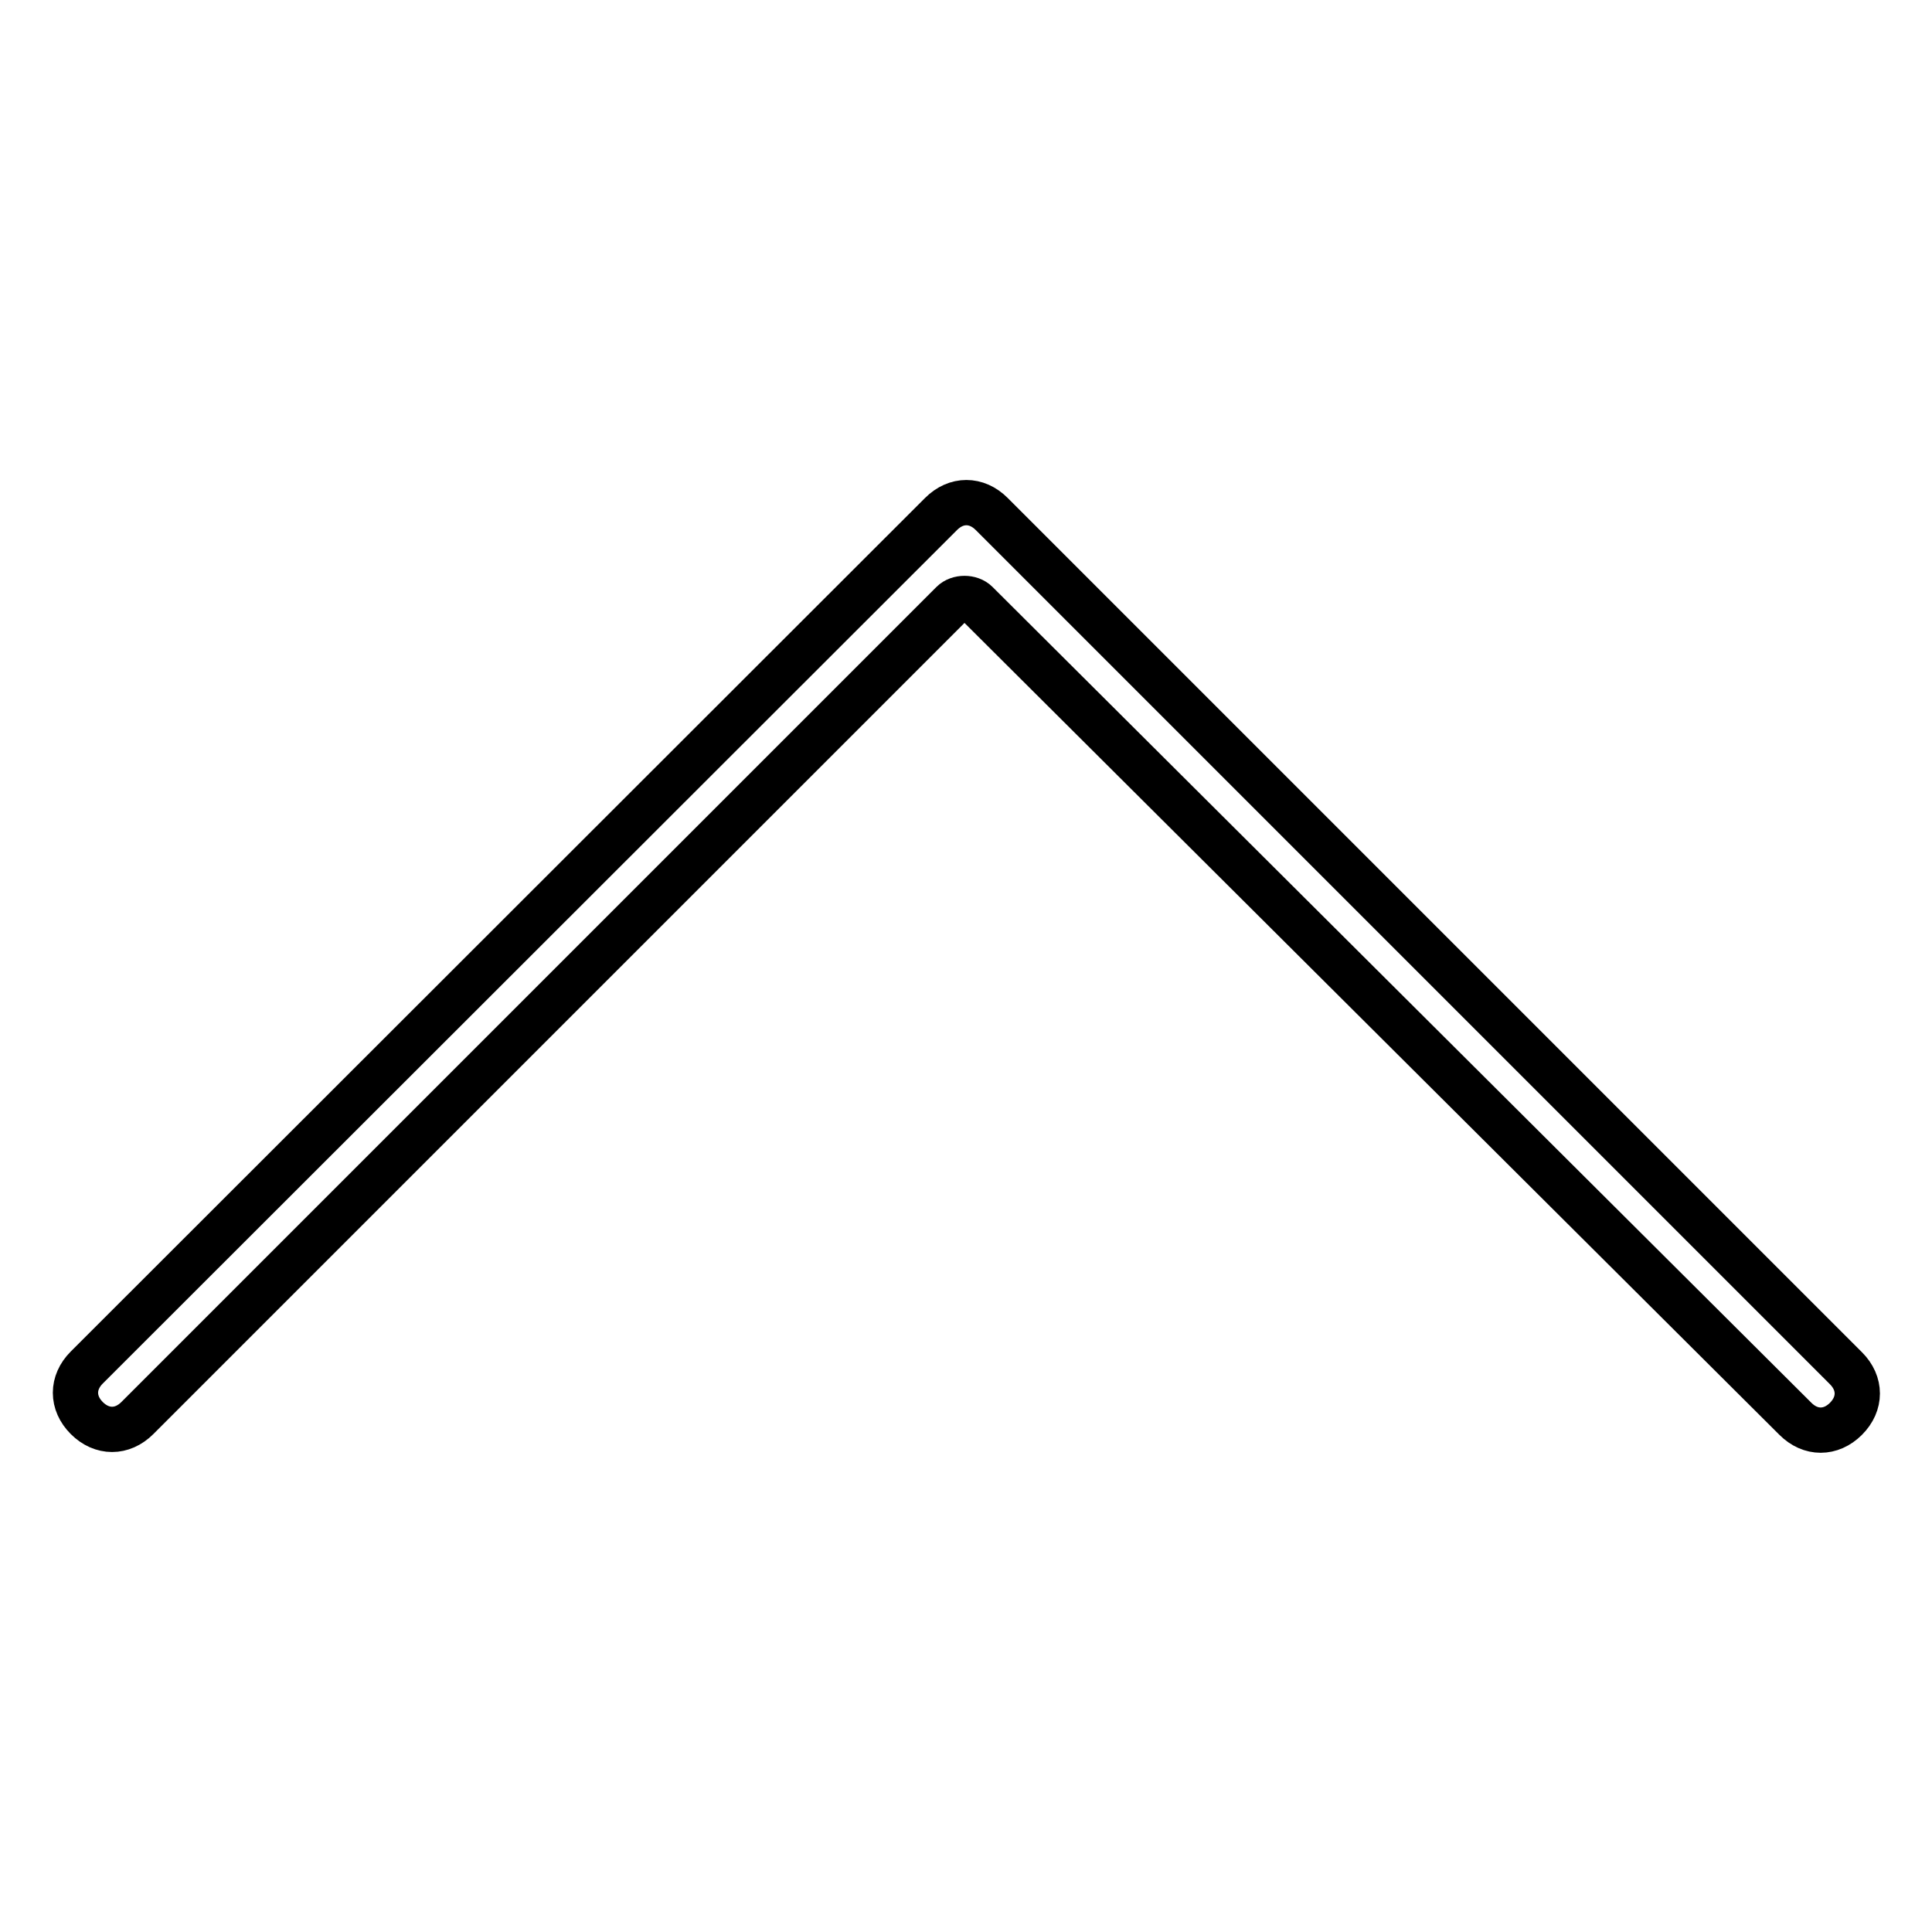 <?xml version="1.0" encoding="utf-8"?>
<!-- Svg Vector Icons : http://www.onlinewebfonts.com/icon -->
<!DOCTYPE svg PUBLIC "-//W3C//DTD SVG 1.1//EN" "http://www.w3.org/Graphics/SVG/1.1/DTD/svg11.dtd">
<svg version="1.1" xmlns="http://www.w3.org/2000/svg" xmlns:xlink="http://www.w3.org/1999/xlink" x="0px" y="0px" viewBox="0 0 256 256" enable-background="new 0 0 256 256" xml:space="preserve">
<g> <path stroke-width="6" fill-opacity="0" stroke="#000000"  d="M126.2,79.9L18.2,187.9c-2,2-4.7,2-6.7,0l0,0c-2-2-2-4.7,0-6.7L124.7,68.1c2-2,4.7-2,6.7,0l0,0l0.4,0.4 l112.8,112.8c2,2,2,4.7,0,6.7l0,0c-2,2-4.7,2-6.7,0L129.4,79.9C128.6,79.1,127,79.1,126.2,79.9L126.2,79.9z"/></g>
</svg>